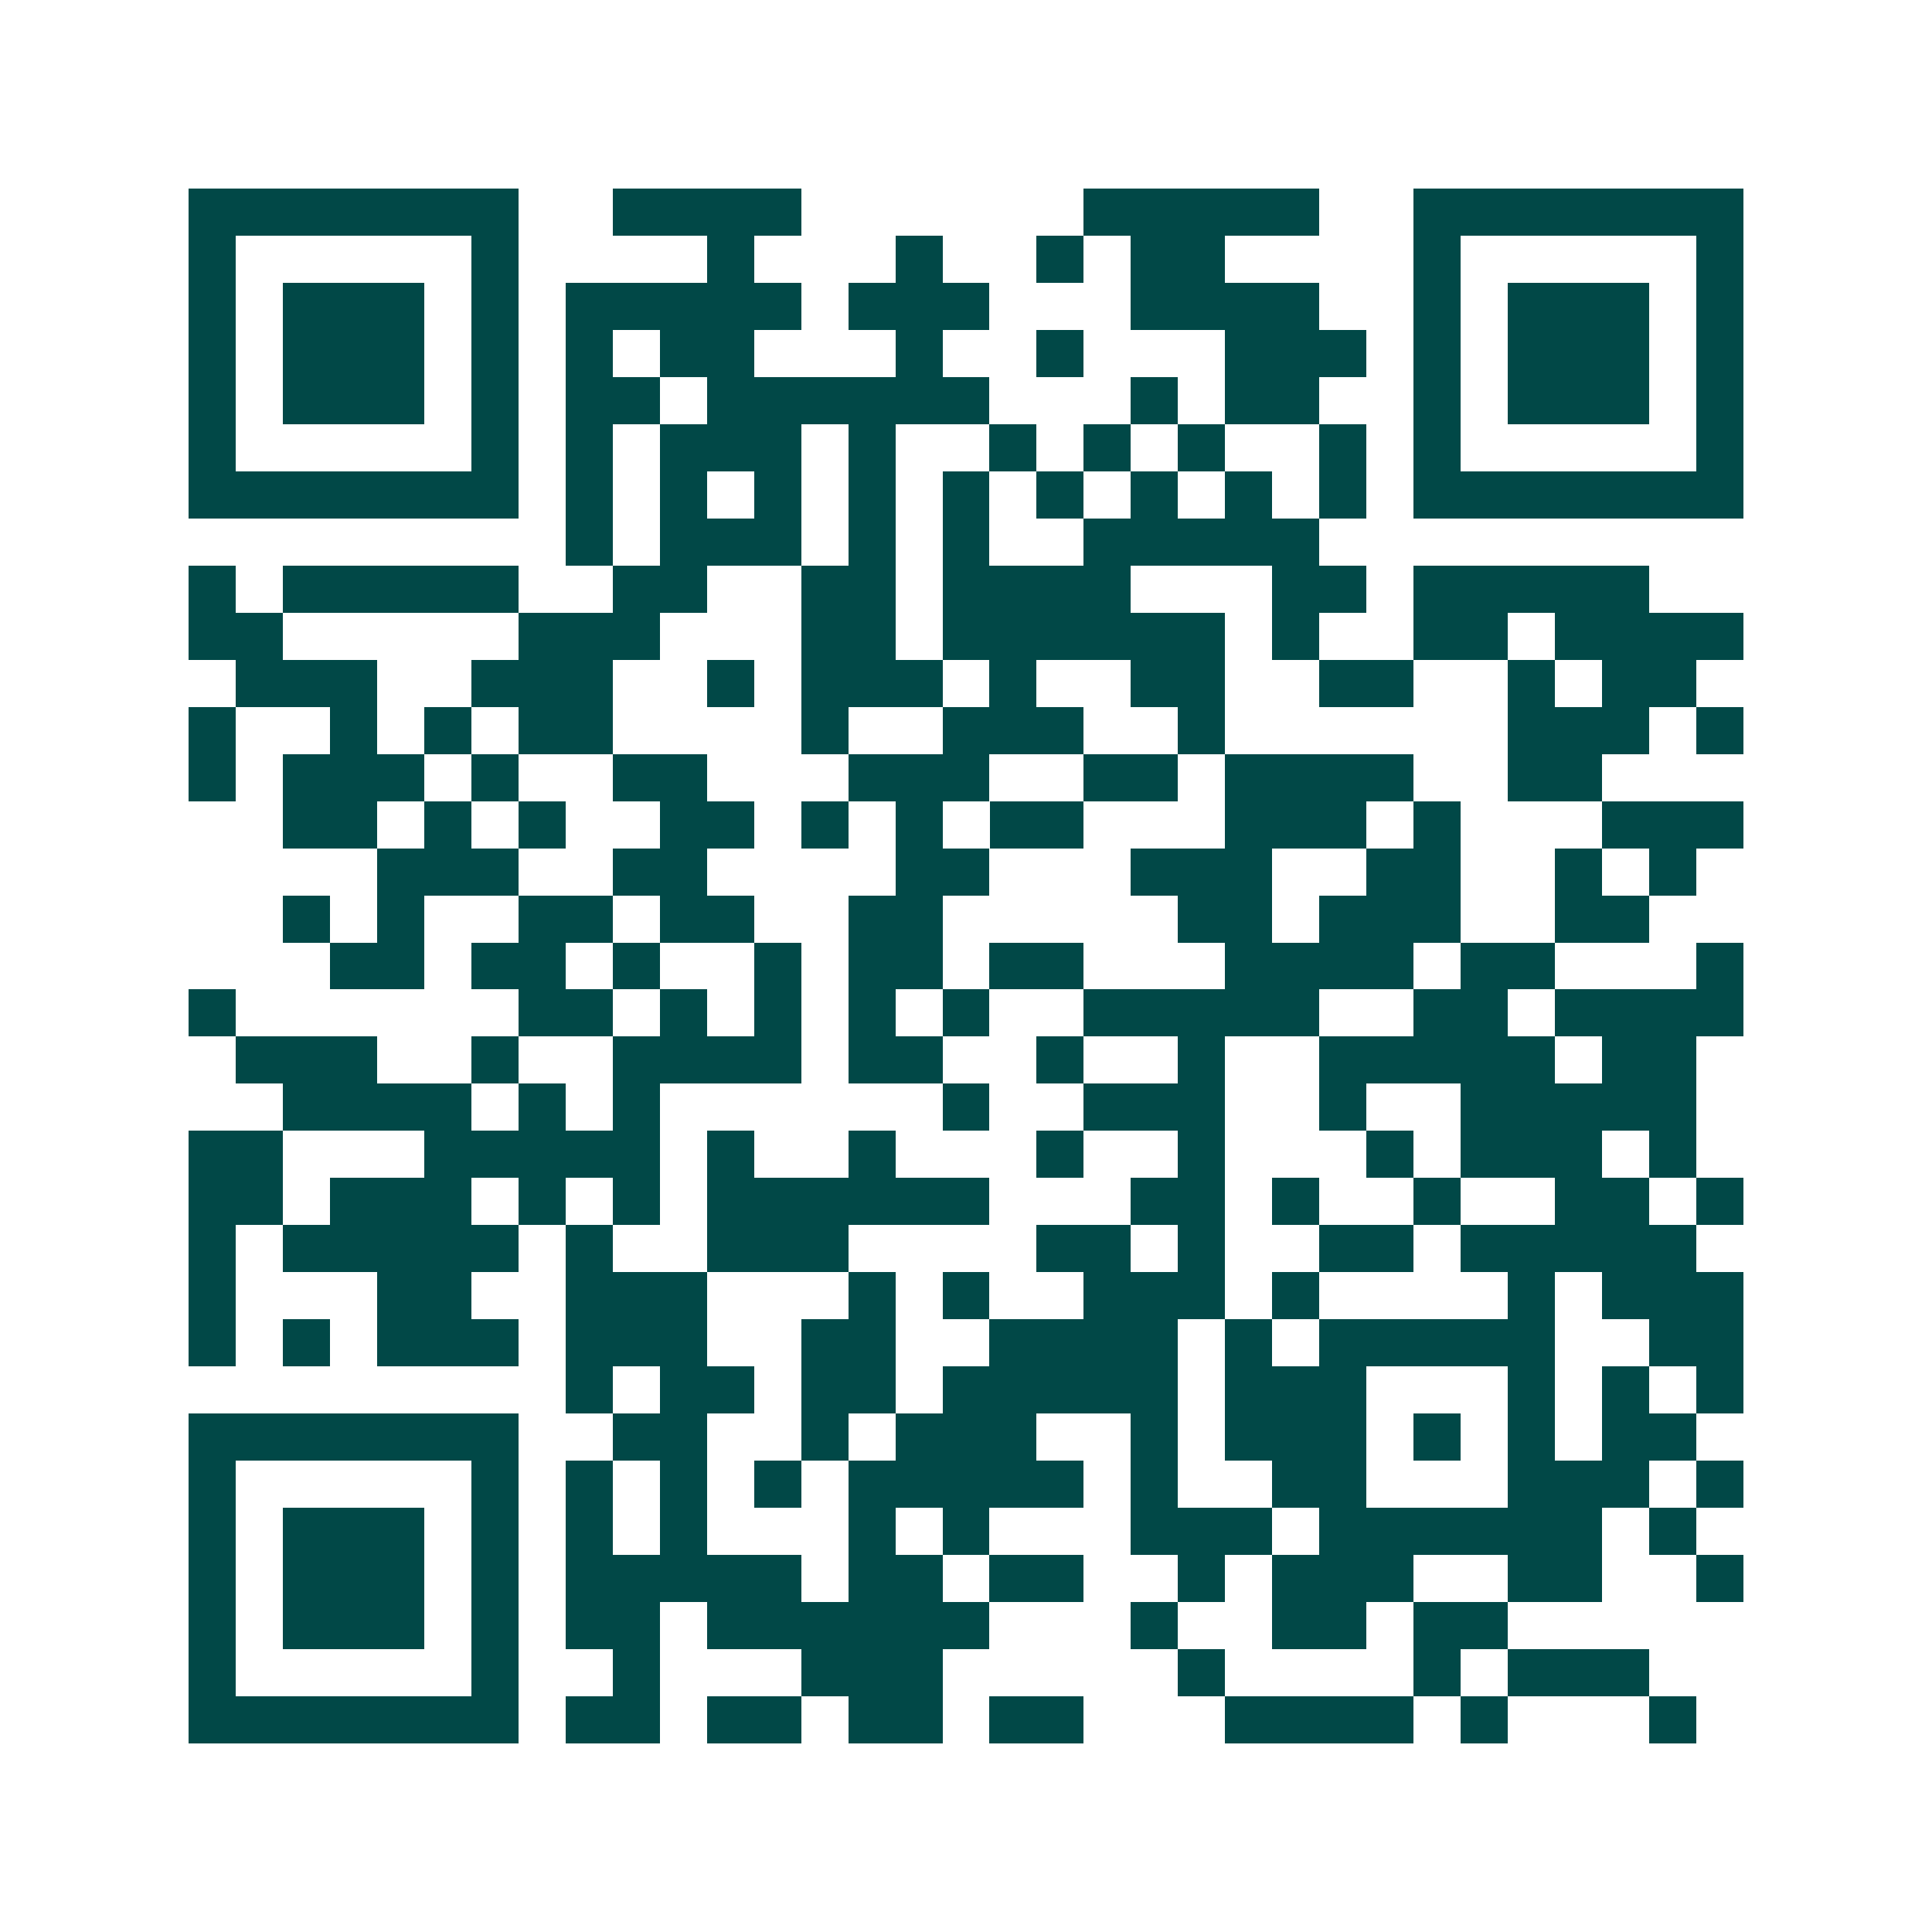 <svg xmlns="http://www.w3.org/2000/svg" width="200" height="200" viewBox="0 0 41 41" shape-rendering="crispEdges"><path fill="#ffffff" d="M0 0h41v41H0z"/><path stroke="#014847" d="M4 4.5h7m2 0h4m6 0h5m2 0h7M4 5.5h1m5 0h1m4 0h1m3 0h1m2 0h1m1 0h2m4 0h1m5 0h1M4 6.5h1m1 0h3m1 0h1m1 0h5m1 0h3m3 0h4m2 0h1m1 0h3m1 0h1M4 7.5h1m1 0h3m1 0h1m1 0h1m1 0h2m3 0h1m2 0h1m3 0h3m1 0h1m1 0h3m1 0h1M4 8.5h1m1 0h3m1 0h1m1 0h2m1 0h6m3 0h1m1 0h2m2 0h1m1 0h3m1 0h1M4 9.5h1m5 0h1m1 0h1m1 0h3m1 0h1m2 0h1m1 0h1m1 0h1m2 0h1m1 0h1m5 0h1M4 10.5h7m1 0h1m1 0h1m1 0h1m1 0h1m1 0h1m1 0h1m1 0h1m1 0h1m1 0h1m1 0h7M12 11.5h1m1 0h3m1 0h1m1 0h1m2 0h5M4 12.5h1m1 0h5m2 0h2m2 0h2m1 0h4m3 0h2m1 0h5M4 13.5h2m5 0h3m3 0h2m1 0h6m1 0h1m2 0h2m1 0h4M5 14.5h3m2 0h3m2 0h1m1 0h3m1 0h1m2 0h2m2 0h2m2 0h1m1 0h2M4 15.5h1m2 0h1m1 0h1m1 0h2m4 0h1m2 0h3m2 0h1m6 0h3m1 0h1M4 16.5h1m1 0h3m1 0h1m2 0h2m3 0h3m2 0h2m1 0h4m2 0h2M6 17.5h2m1 0h1m1 0h1m2 0h2m1 0h1m1 0h1m1 0h2m3 0h3m1 0h1m3 0h3M8 18.5h3m2 0h2m4 0h2m3 0h3m2 0h2m2 0h1m1 0h1M6 19.5h1m1 0h1m2 0h2m1 0h2m2 0h2m5 0h2m1 0h3m2 0h2M7 20.5h2m1 0h2m1 0h1m2 0h1m1 0h2m1 0h2m3 0h4m1 0h2m3 0h1M4 21.5h1m6 0h2m1 0h1m1 0h1m1 0h1m1 0h1m2 0h5m2 0h2m1 0h4M5 22.5h3m2 0h1m2 0h4m1 0h2m2 0h1m2 0h1m2 0h5m1 0h2M6 23.5h4m1 0h1m1 0h1m6 0h1m2 0h3m2 0h1m2 0h5M4 24.5h2m3 0h5m1 0h1m2 0h1m3 0h1m2 0h1m3 0h1m1 0h3m1 0h1M4 25.5h2m1 0h3m1 0h1m1 0h1m1 0h6m3 0h2m1 0h1m2 0h1m2 0h2m1 0h1M4 26.5h1m1 0h5m1 0h1m2 0h3m4 0h2m1 0h1m2 0h2m1 0h5M4 27.5h1m3 0h2m2 0h3m3 0h1m1 0h1m2 0h3m1 0h1m4 0h1m1 0h3M4 28.5h1m1 0h1m1 0h3m1 0h3m2 0h2m2 0h4m1 0h1m1 0h5m2 0h2M12 29.5h1m1 0h2m1 0h2m1 0h5m1 0h3m3 0h1m1 0h1m1 0h1M4 30.5h7m2 0h2m2 0h1m1 0h3m2 0h1m1 0h3m1 0h1m1 0h1m1 0h2M4 31.5h1m5 0h1m1 0h1m1 0h1m1 0h1m1 0h5m1 0h1m2 0h2m3 0h3m1 0h1M4 32.5h1m1 0h3m1 0h1m1 0h1m1 0h1m3 0h1m1 0h1m3 0h3m1 0h6m1 0h1M4 33.5h1m1 0h3m1 0h1m1 0h5m1 0h2m1 0h2m2 0h1m1 0h3m2 0h2m2 0h1M4 34.5h1m1 0h3m1 0h1m1 0h2m1 0h6m3 0h1m2 0h2m1 0h2M4 35.5h1m5 0h1m2 0h1m3 0h3m5 0h1m4 0h1m1 0h3M4 36.5h7m1 0h2m1 0h2m1 0h2m1 0h2m3 0h4m1 0h1m3 0h1"/></svg>
